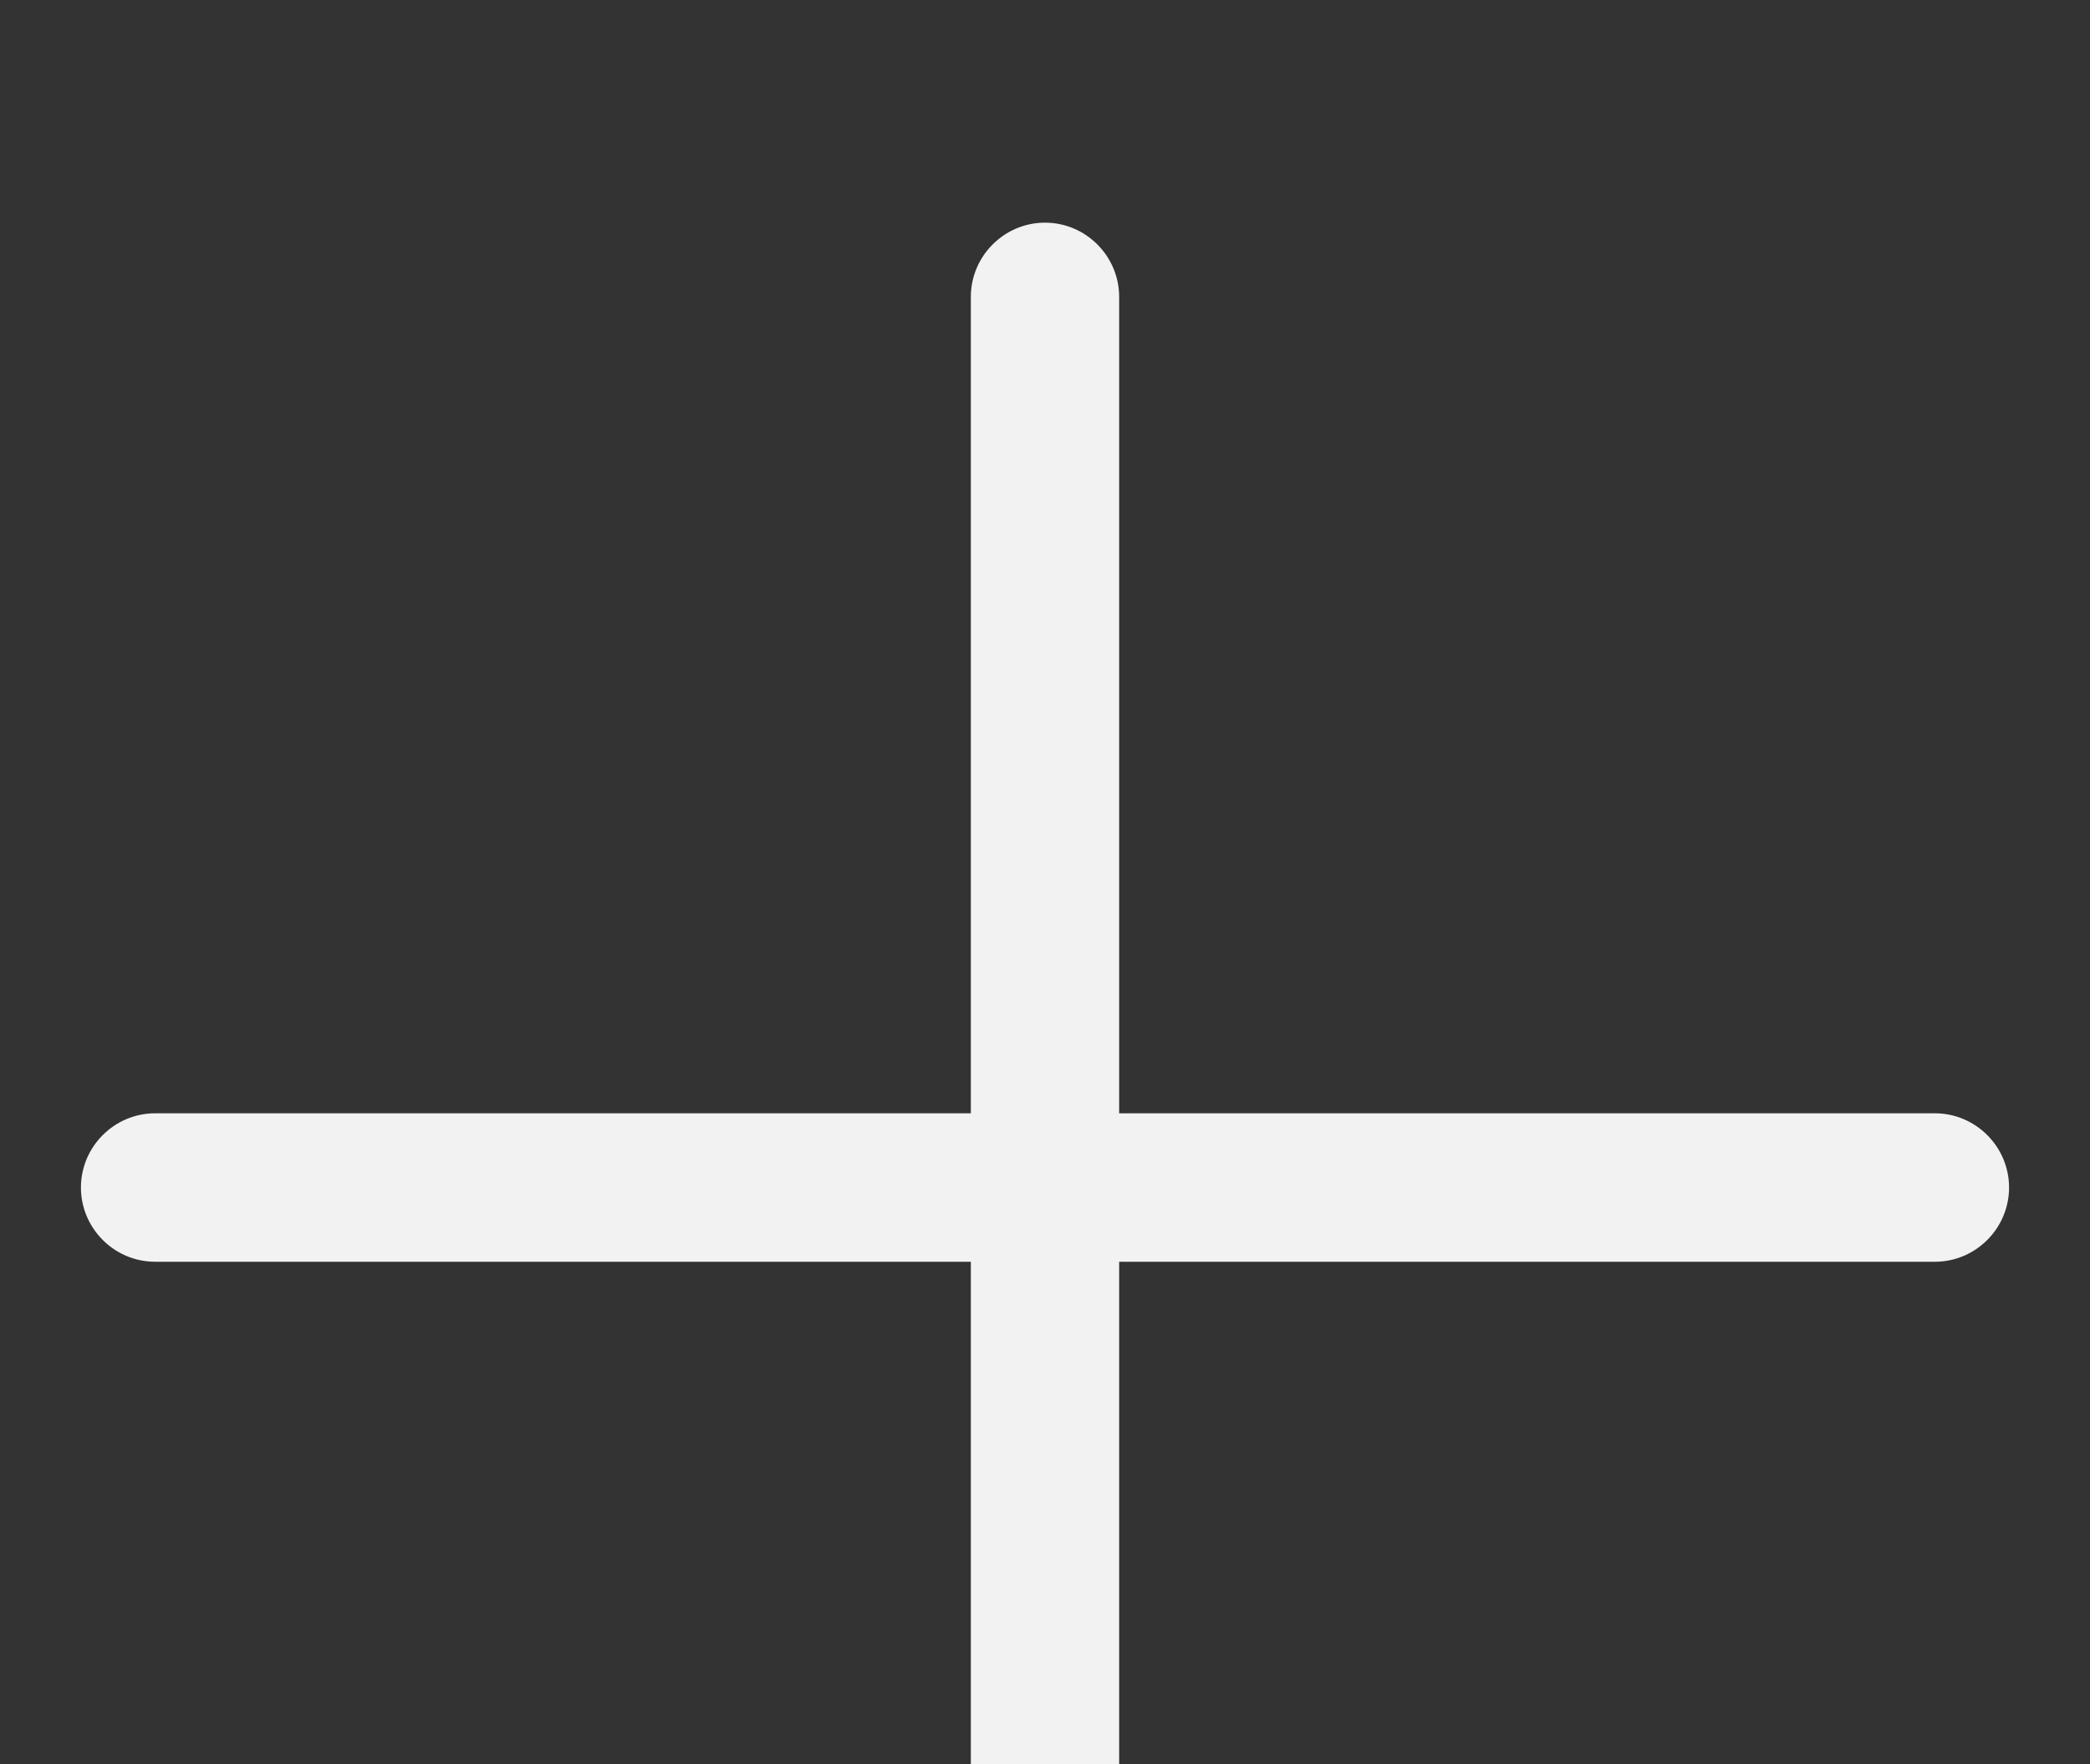 <svg width="154" height="130" viewBox="0 0 154 130" fill="none" xmlns="http://www.w3.org/2000/svg">
<rect x="0" y="0" width="154" height="130" fill="#333333" stroke="none"/>
<path d="M82.464 21.875C82.464 18.867 80.005 16.406 77 16.406C73.995 16.406 71.536 18.867 71.536 21.875V82.031H11.429C8.423 82.031 5.964 84.492 5.964 87.5C5.964 90.508 8.423 92.969 11.429 92.969H71.536V153.125C71.536 156.133 73.995 158.594 77 158.594C80.005 158.594 82.464 156.133 82.464 153.125V92.969H142.572C145.577 92.969 148.036 90.508 148.036 87.5C148.036 84.492 145.577 82.031 142.572 82.031H82.464V21.875Z" fill="#F2F2F2"/>
</svg>

